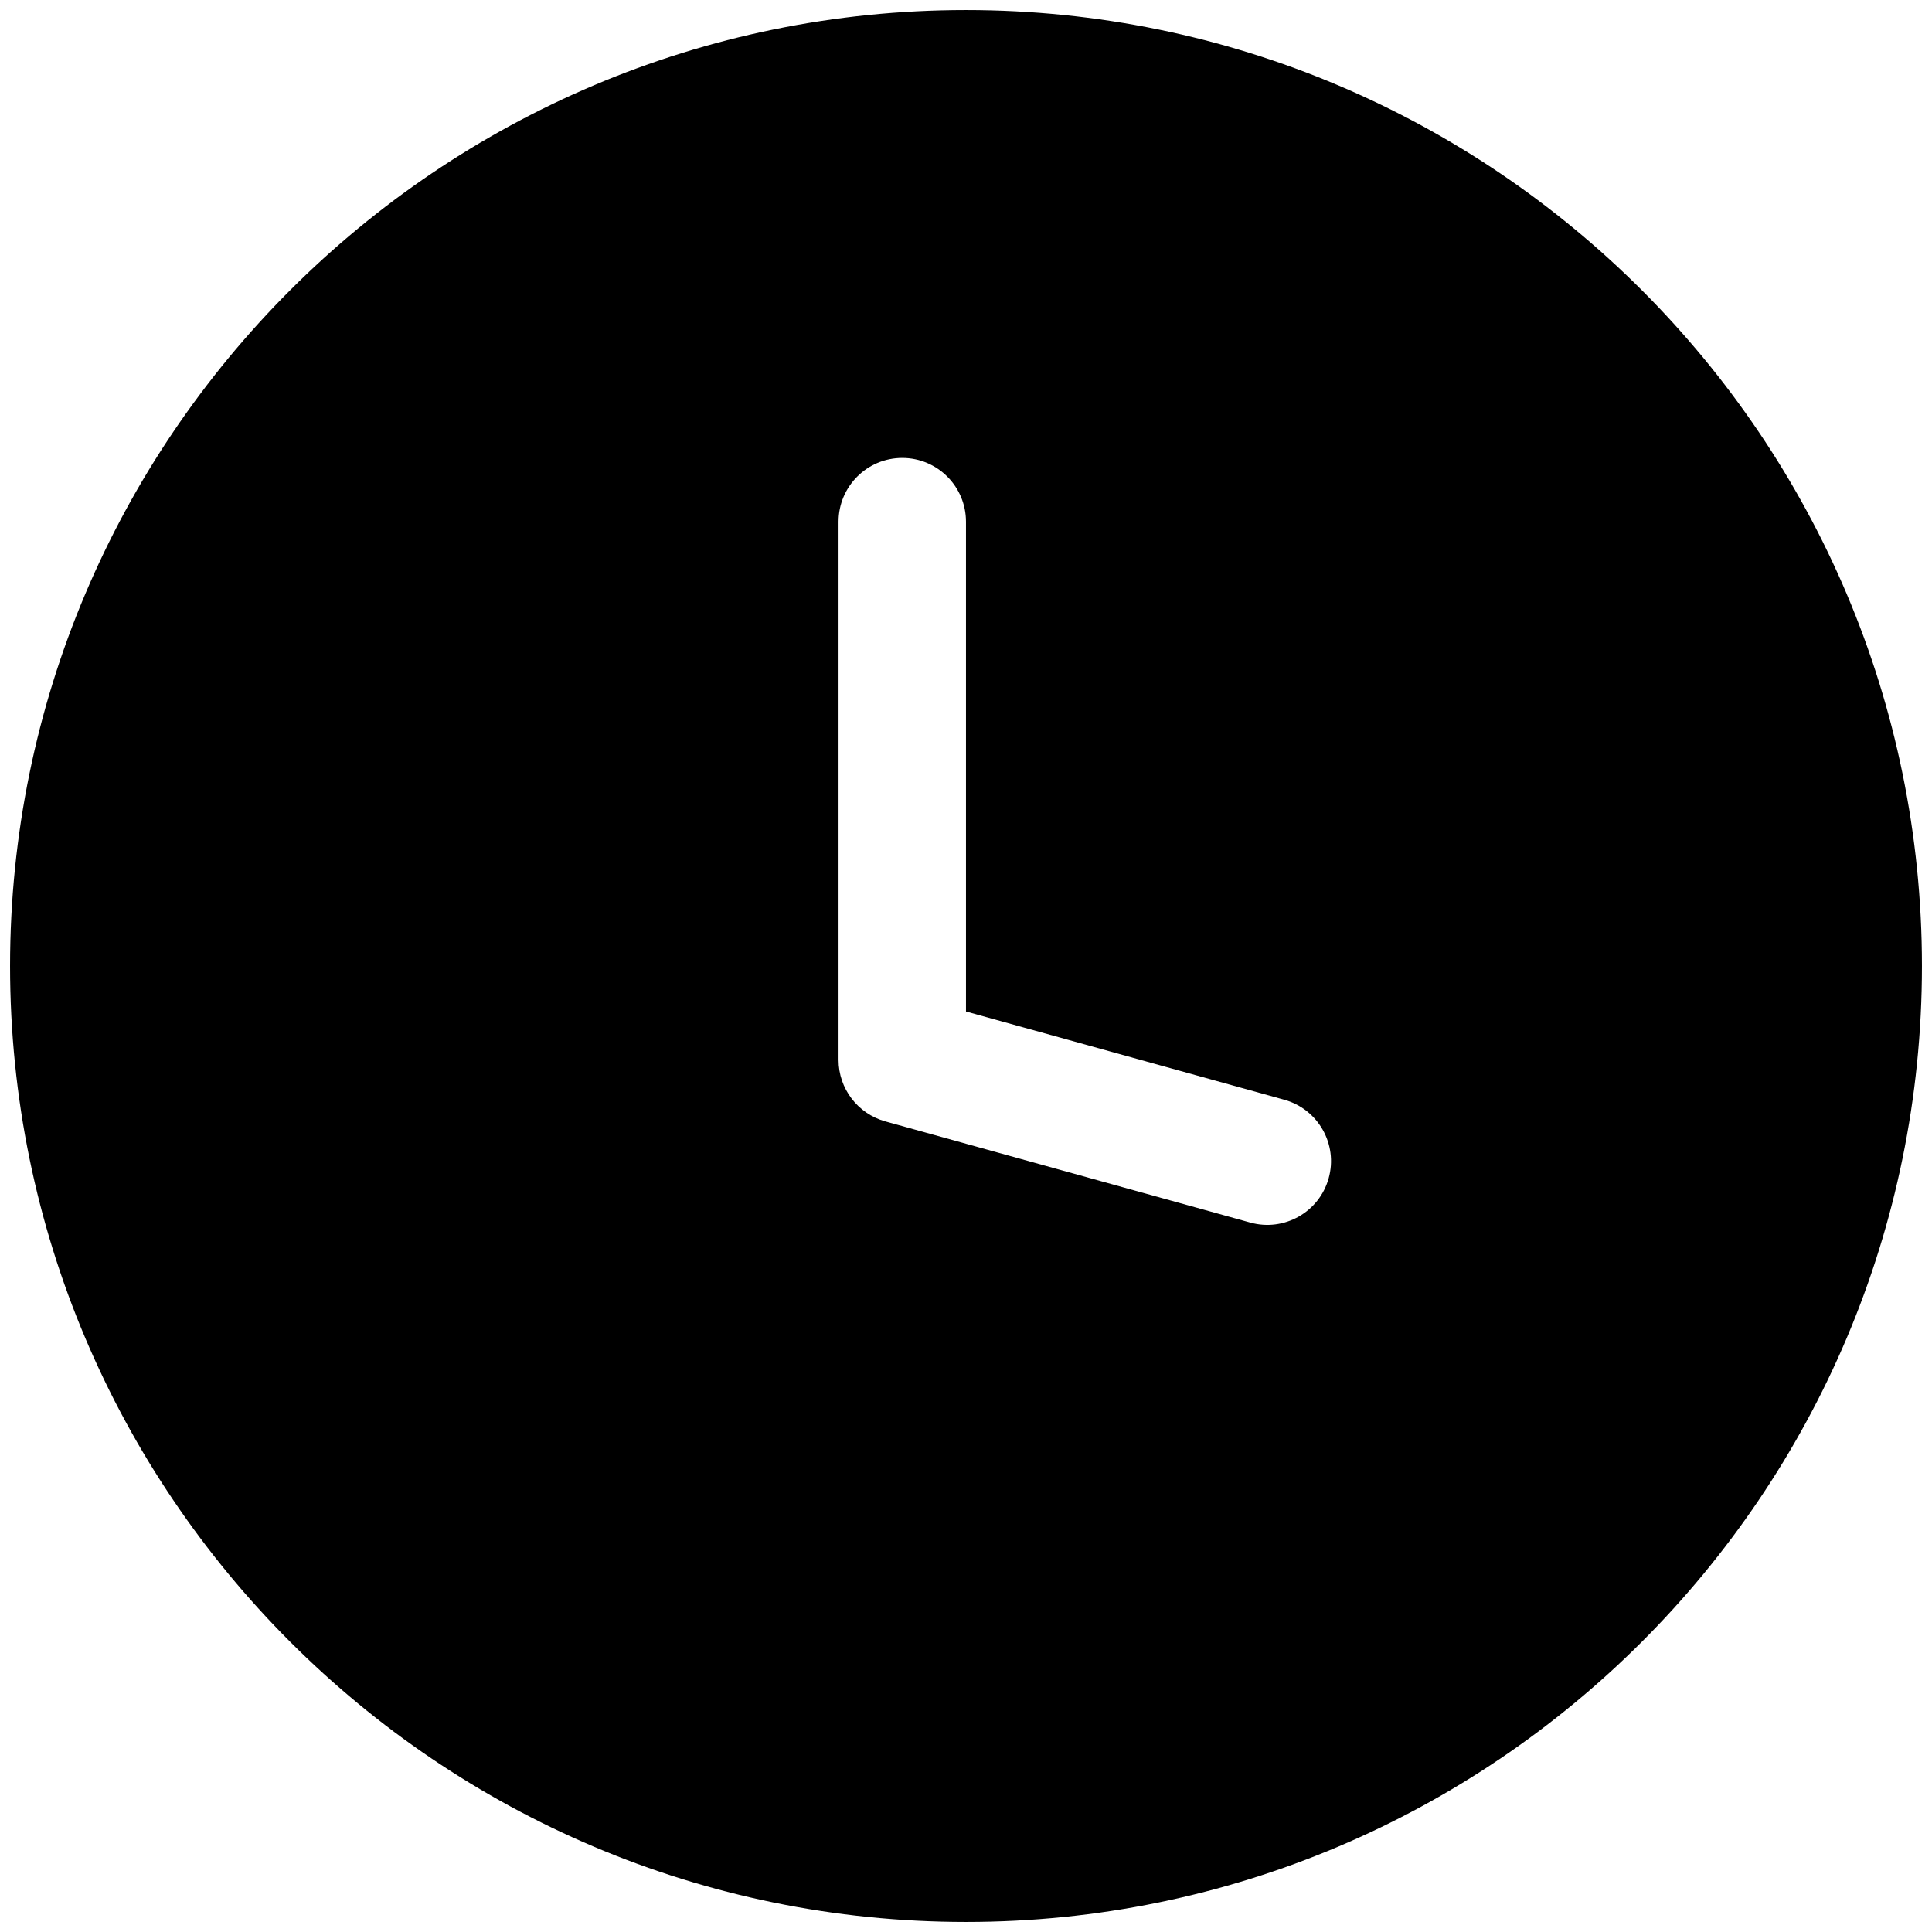 <?xml version="1.0" encoding="UTF-8"?> <svg xmlns="http://www.w3.org/2000/svg" width="96" height="96" viewBox="0 0 96 96" fill="none"><path fill-rule="evenodd" clip-rule="evenodd" d="M48 0.5C21.784 0.5 0.5 21.784 0.5 48C0.5 74.216 21.784 95.5 48 95.5C74.216 95.5 95.5 74.216 95.5 48C95.5 21.784 74.216 0.5 48 0.5ZM41.667 25.922V52.667C41.667 54.089 42.617 55.337 43.988 55.72L62.123 60.748C63.807 61.217 65.555 60.229 66.021 58.544C66.49 56.86 65.502 55.114 63.817 54.646L47.999 50.26V25.922C47.999 24.174 46.581 22.755 44.833 22.755C43.085 22.755 41.667 24.174 41.667 25.922Z" fill="black"></path></svg> 